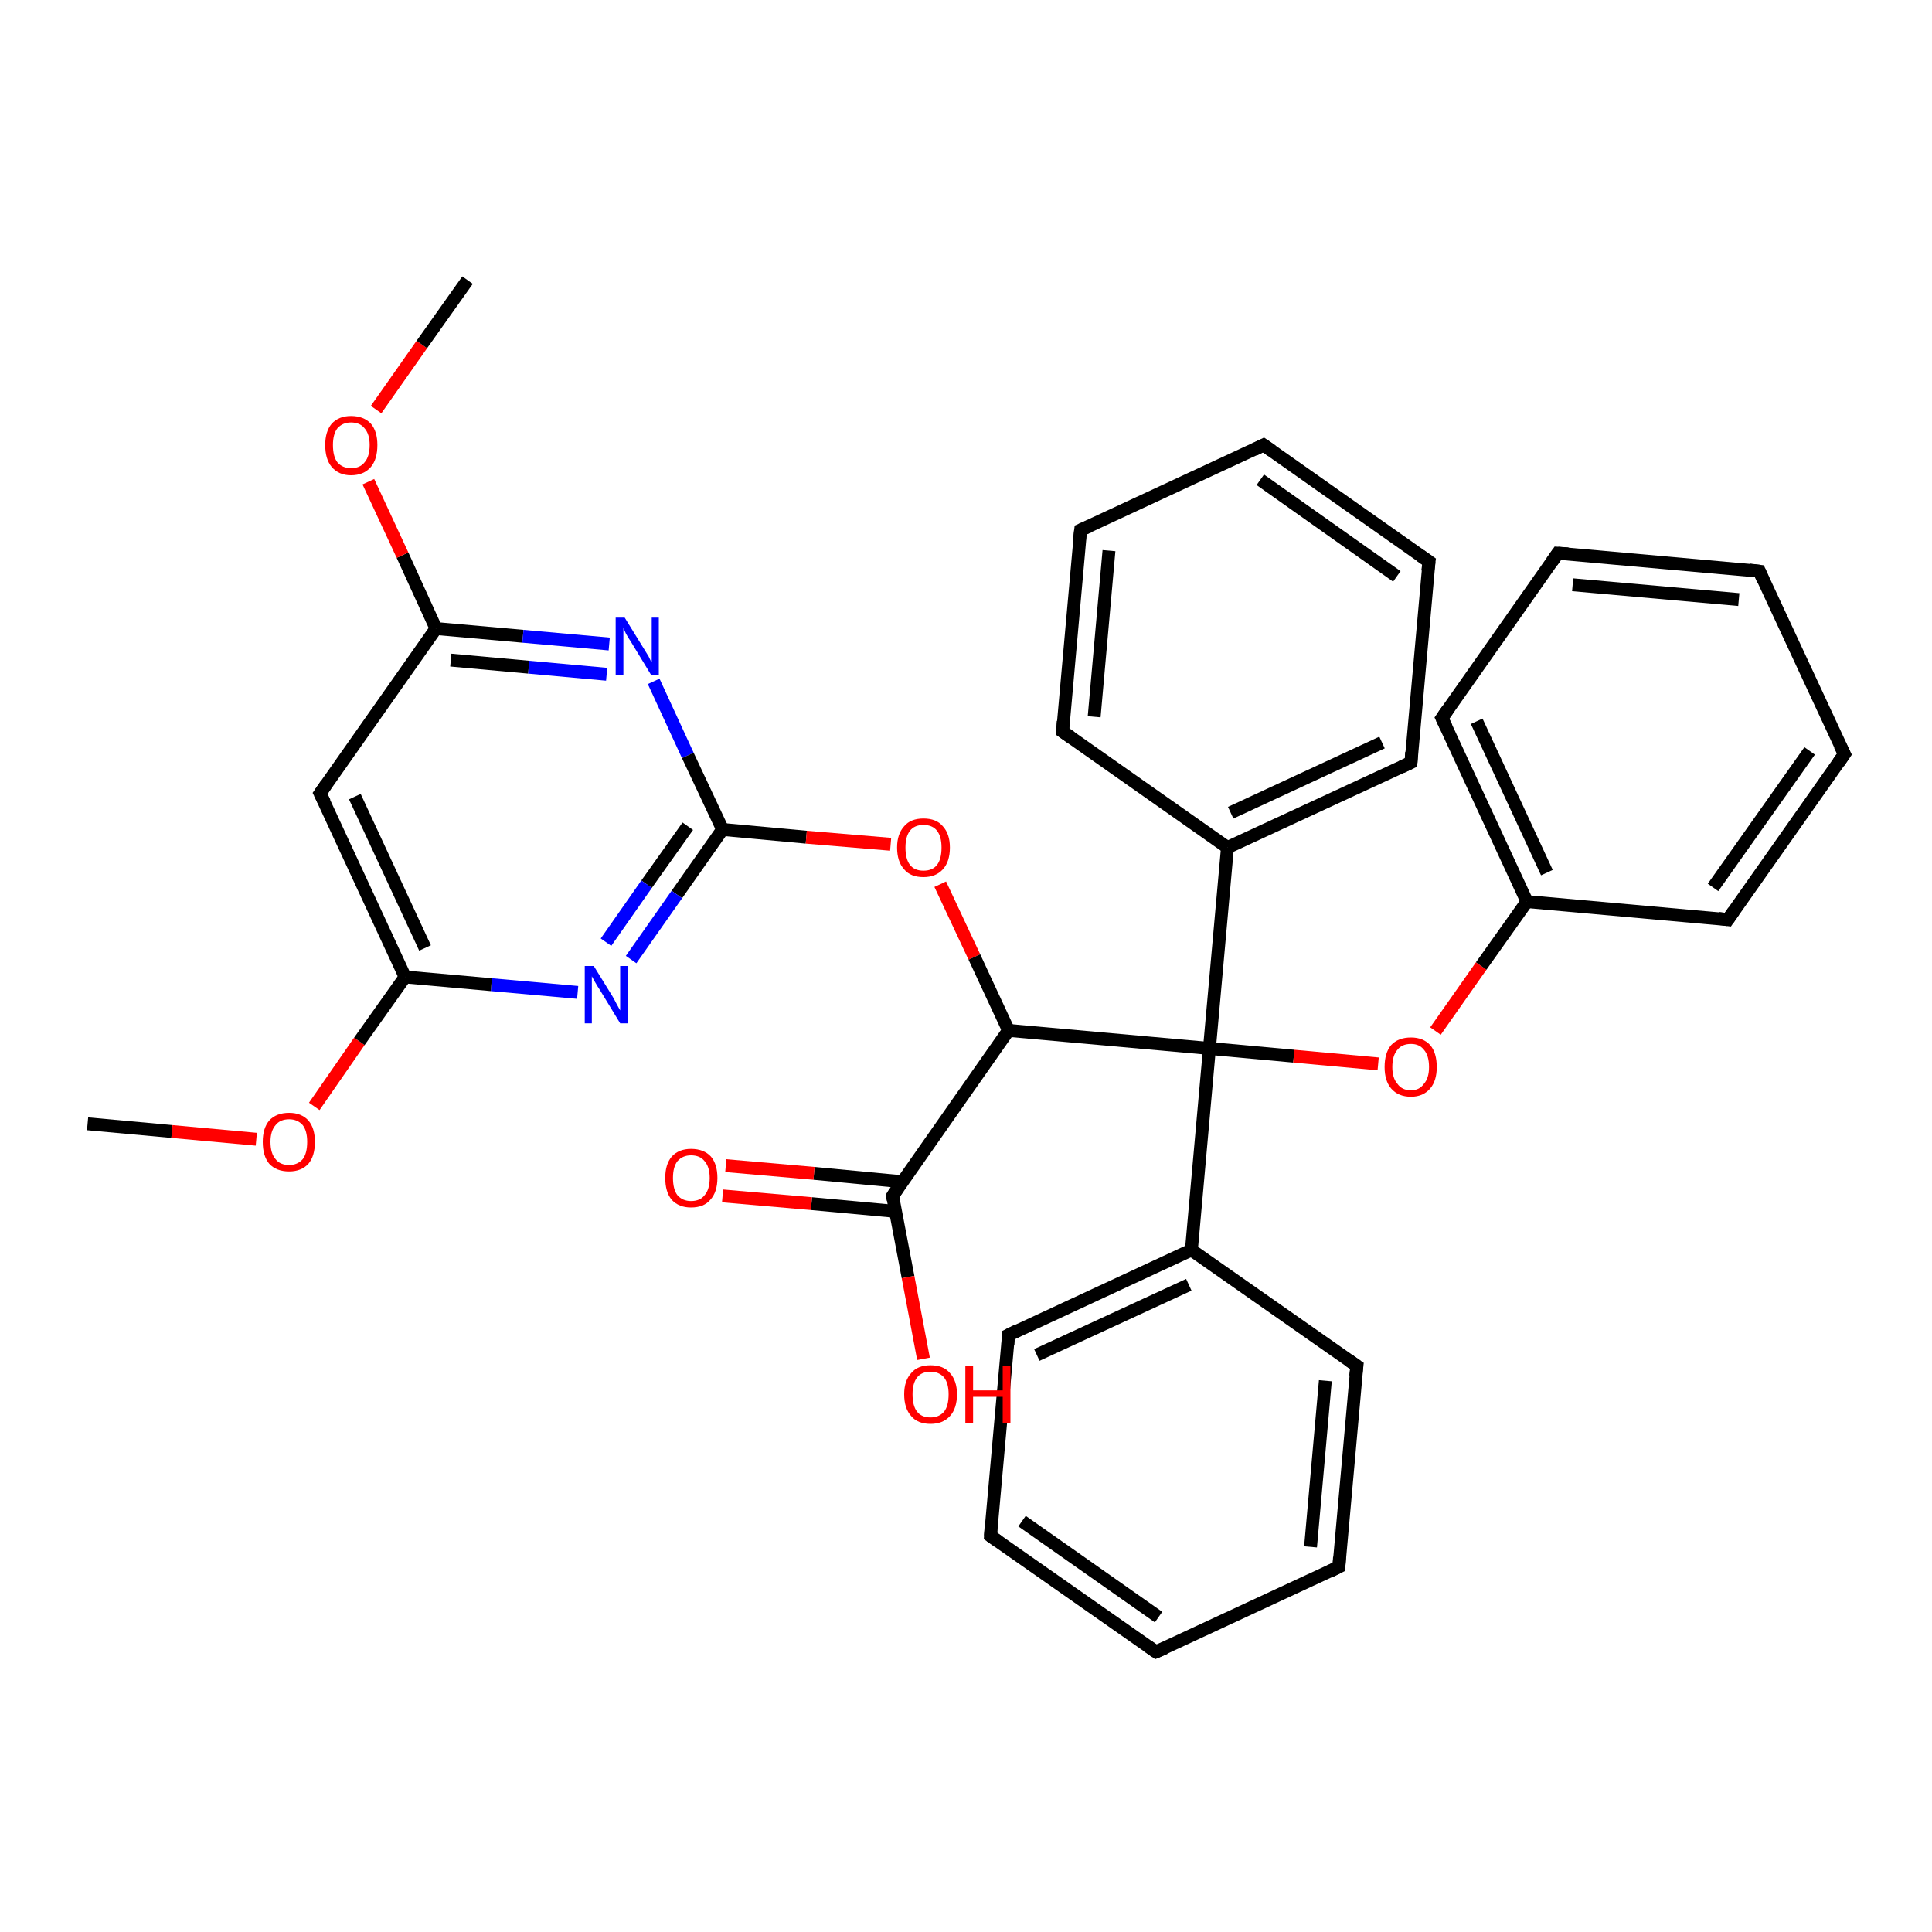 <?xml version='1.0' encoding='iso-8859-1'?>
<svg version='1.1' baseProfile='full'
              xmlns='http://www.w3.org/2000/svg'
                      xmlns:rdkit='http://www.rdkit.org/xml'
                      xmlns:xlink='http://www.w3.org/1999/xlink'
                  xml:space='preserve'
width='300px' height='300px' viewBox='0 0 300 300'>
<!-- END OF HEADER -->
<rect style='opacity:1.0;fill:#FFFFFF;stroke:none' width='300.0' height='300.0' x='0.0' y='0.0'> </rect>
<path class='bond-0 atom-0 atom-1' d='M 13.6,174.5 L 26.7,175.7' style='fill:none;fill-rule:evenodd;stroke:#000000;stroke-width:2.0px;stroke-linecap:butt;stroke-linejoin:miter;stroke-opacity:1' />
<path class='bond-0 atom-0 atom-1' d='M 26.7,175.7 L 39.8,176.9' style='fill:none;fill-rule:evenodd;stroke:#FF0000;stroke-width:2.0px;stroke-linecap:butt;stroke-linejoin:miter;stroke-opacity:1' />
<path class='bond-1 atom-1 atom-2' d='M 48.8,171.8 L 55.8,161.7' style='fill:none;fill-rule:evenodd;stroke:#FF0000;stroke-width:2.0px;stroke-linecap:butt;stroke-linejoin:miter;stroke-opacity:1' />
<path class='bond-1 atom-1 atom-2' d='M 55.8,161.7 L 62.9,151.7' style='fill:none;fill-rule:evenodd;stroke:#000000;stroke-width:2.0px;stroke-linecap:butt;stroke-linejoin:miter;stroke-opacity:1' />
<path class='bond-2 atom-2 atom-3' d='M 62.9,151.7 L 49.7,123.2' style='fill:none;fill-rule:evenodd;stroke:#000000;stroke-width:2.0px;stroke-linecap:butt;stroke-linejoin:miter;stroke-opacity:1' />
<path class='bond-2 atom-2 atom-3' d='M 66.0,147.2 L 55.1,123.7' style='fill:none;fill-rule:evenodd;stroke:#000000;stroke-width:2.0px;stroke-linecap:butt;stroke-linejoin:miter;stroke-opacity:1' />
<path class='bond-3 atom-3 atom-4' d='M 49.7,123.2 L 67.7,97.6' style='fill:none;fill-rule:evenodd;stroke:#000000;stroke-width:2.0px;stroke-linecap:butt;stroke-linejoin:miter;stroke-opacity:1' />
<path class='bond-4 atom-4 atom-5' d='M 67.7,97.6 L 62.5,86.2' style='fill:none;fill-rule:evenodd;stroke:#000000;stroke-width:2.0px;stroke-linecap:butt;stroke-linejoin:miter;stroke-opacity:1' />
<path class='bond-4 atom-4 atom-5' d='M 62.5,86.2 L 57.2,74.8' style='fill:none;fill-rule:evenodd;stroke:#FF0000;stroke-width:2.0px;stroke-linecap:butt;stroke-linejoin:miter;stroke-opacity:1' />
<path class='bond-5 atom-5 atom-6' d='M 58.4,63.6 L 65.5,53.5' style='fill:none;fill-rule:evenodd;stroke:#FF0000;stroke-width:2.0px;stroke-linecap:butt;stroke-linejoin:miter;stroke-opacity:1' />
<path class='bond-5 atom-5 atom-6' d='M 65.5,53.5 L 72.6,43.5' style='fill:none;fill-rule:evenodd;stroke:#000000;stroke-width:2.0px;stroke-linecap:butt;stroke-linejoin:miter;stroke-opacity:1' />
<path class='bond-6 atom-4 atom-7' d='M 67.7,97.6 L 81.2,98.8' style='fill:none;fill-rule:evenodd;stroke:#000000;stroke-width:2.0px;stroke-linecap:butt;stroke-linejoin:miter;stroke-opacity:1' />
<path class='bond-6 atom-4 atom-7' d='M 81.2,98.8 L 94.6,100.0' style='fill:none;fill-rule:evenodd;stroke:#0000FF;stroke-width:2.0px;stroke-linecap:butt;stroke-linejoin:miter;stroke-opacity:1' />
<path class='bond-6 atom-4 atom-7' d='M 70.0,102.5 L 82.1,103.6' style='fill:none;fill-rule:evenodd;stroke:#000000;stroke-width:2.0px;stroke-linecap:butt;stroke-linejoin:miter;stroke-opacity:1' />
<path class='bond-6 atom-4 atom-7' d='M 82.1,103.6 L 94.2,104.7' style='fill:none;fill-rule:evenodd;stroke:#0000FF;stroke-width:2.0px;stroke-linecap:butt;stroke-linejoin:miter;stroke-opacity:1' />
<path class='bond-7 atom-7 atom-8' d='M 101.5,105.8 L 106.8,117.3' style='fill:none;fill-rule:evenodd;stroke:#0000FF;stroke-width:2.0px;stroke-linecap:butt;stroke-linejoin:miter;stroke-opacity:1' />
<path class='bond-7 atom-7 atom-8' d='M 106.8,117.3 L 112.2,128.8' style='fill:none;fill-rule:evenodd;stroke:#000000;stroke-width:2.0px;stroke-linecap:butt;stroke-linejoin:miter;stroke-opacity:1' />
<path class='bond-8 atom-8 atom-9' d='M 112.2,128.8 L 125.2,130.0' style='fill:none;fill-rule:evenodd;stroke:#000000;stroke-width:2.0px;stroke-linecap:butt;stroke-linejoin:miter;stroke-opacity:1' />
<path class='bond-8 atom-8 atom-9' d='M 125.2,130.0 L 138.3,131.1' style='fill:none;fill-rule:evenodd;stroke:#FF0000;stroke-width:2.0px;stroke-linecap:butt;stroke-linejoin:miter;stroke-opacity:1' />
<path class='bond-9 atom-9 atom-10' d='M 146.0,137.3 L 151.3,148.6' style='fill:none;fill-rule:evenodd;stroke:#FF0000;stroke-width:2.0px;stroke-linecap:butt;stroke-linejoin:miter;stroke-opacity:1' />
<path class='bond-9 atom-9 atom-10' d='M 151.3,148.6 L 156.6,160.0' style='fill:none;fill-rule:evenodd;stroke:#000000;stroke-width:2.0px;stroke-linecap:butt;stroke-linejoin:miter;stroke-opacity:1' />
<path class='bond-10 atom-10 atom-11' d='M 156.6,160.0 L 138.6,185.7' style='fill:none;fill-rule:evenodd;stroke:#000000;stroke-width:2.0px;stroke-linecap:butt;stroke-linejoin:miter;stroke-opacity:1' />
<path class='bond-11 atom-11 atom-12' d='M 138.6,185.7 L 141.0,198.3' style='fill:none;fill-rule:evenodd;stroke:#000000;stroke-width:2.0px;stroke-linecap:butt;stroke-linejoin:miter;stroke-opacity:1' />
<path class='bond-11 atom-11 atom-12' d='M 141.0,198.3 L 143.4,211.0' style='fill:none;fill-rule:evenodd;stroke:#FF0000;stroke-width:2.0px;stroke-linecap:butt;stroke-linejoin:miter;stroke-opacity:1' />
<path class='bond-12 atom-11 atom-13' d='M 140.1,183.5 L 126.4,182.2' style='fill:none;fill-rule:evenodd;stroke:#000000;stroke-width:2.0px;stroke-linecap:butt;stroke-linejoin:miter;stroke-opacity:1' />
<path class='bond-12 atom-11 atom-13' d='M 126.4,182.2 L 112.7,181.0' style='fill:none;fill-rule:evenodd;stroke:#FF0000;stroke-width:2.0px;stroke-linecap:butt;stroke-linejoin:miter;stroke-opacity:1' />
<path class='bond-12 atom-11 atom-13' d='M 139.0,188.1 L 126.0,186.9' style='fill:none;fill-rule:evenodd;stroke:#000000;stroke-width:2.0px;stroke-linecap:butt;stroke-linejoin:miter;stroke-opacity:1' />
<path class='bond-12 atom-11 atom-13' d='M 126.0,186.9 L 112.2,185.7' style='fill:none;fill-rule:evenodd;stroke:#FF0000;stroke-width:2.0px;stroke-linecap:butt;stroke-linejoin:miter;stroke-opacity:1' />
<path class='bond-13 atom-10 atom-14' d='M 156.6,160.0 L 187.8,162.8' style='fill:none;fill-rule:evenodd;stroke:#000000;stroke-width:2.0px;stroke-linecap:butt;stroke-linejoin:miter;stroke-opacity:1' />
<path class='bond-14 atom-14 atom-15' d='M 187.8,162.8 L 200.9,164.0' style='fill:none;fill-rule:evenodd;stroke:#000000;stroke-width:2.0px;stroke-linecap:butt;stroke-linejoin:miter;stroke-opacity:1' />
<path class='bond-14 atom-14 atom-15' d='M 200.9,164.0 L 214.0,165.2' style='fill:none;fill-rule:evenodd;stroke:#FF0000;stroke-width:2.0px;stroke-linecap:butt;stroke-linejoin:miter;stroke-opacity:1' />
<path class='bond-15 atom-15 atom-16' d='M 222.9,160.1 L 230.0,150.0' style='fill:none;fill-rule:evenodd;stroke:#FF0000;stroke-width:2.0px;stroke-linecap:butt;stroke-linejoin:miter;stroke-opacity:1' />
<path class='bond-15 atom-15 atom-16' d='M 230.0,150.0 L 237.1,140.0' style='fill:none;fill-rule:evenodd;stroke:#000000;stroke-width:2.0px;stroke-linecap:butt;stroke-linejoin:miter;stroke-opacity:1' />
<path class='bond-16 atom-16 atom-17' d='M 237.1,140.0 L 223.9,111.5' style='fill:none;fill-rule:evenodd;stroke:#000000;stroke-width:2.0px;stroke-linecap:butt;stroke-linejoin:miter;stroke-opacity:1' />
<path class='bond-16 atom-16 atom-17' d='M 240.2,135.5 L 229.3,112.0' style='fill:none;fill-rule:evenodd;stroke:#000000;stroke-width:2.0px;stroke-linecap:butt;stroke-linejoin:miter;stroke-opacity:1' />
<path class='bond-17 atom-17 atom-18' d='M 223.9,111.5 L 241.9,85.9' style='fill:none;fill-rule:evenodd;stroke:#000000;stroke-width:2.0px;stroke-linecap:butt;stroke-linejoin:miter;stroke-opacity:1' />
<path class='bond-18 atom-18 atom-19' d='M 241.9,85.9 L 273.2,88.7' style='fill:none;fill-rule:evenodd;stroke:#000000;stroke-width:2.0px;stroke-linecap:butt;stroke-linejoin:miter;stroke-opacity:1' />
<path class='bond-18 atom-18 atom-19' d='M 244.2,90.8 L 270.0,93.1' style='fill:none;fill-rule:evenodd;stroke:#000000;stroke-width:2.0px;stroke-linecap:butt;stroke-linejoin:miter;stroke-opacity:1' />
<path class='bond-19 atom-19 atom-20' d='M 273.2,88.7 L 286.4,117.1' style='fill:none;fill-rule:evenodd;stroke:#000000;stroke-width:2.0px;stroke-linecap:butt;stroke-linejoin:miter;stroke-opacity:1' />
<path class='bond-20 atom-20 atom-21' d='M 286.4,117.1 L 268.3,142.8' style='fill:none;fill-rule:evenodd;stroke:#000000;stroke-width:2.0px;stroke-linecap:butt;stroke-linejoin:miter;stroke-opacity:1' />
<path class='bond-20 atom-20 atom-21' d='M 281.0,116.6 L 266.0,137.8' style='fill:none;fill-rule:evenodd;stroke:#000000;stroke-width:2.0px;stroke-linecap:butt;stroke-linejoin:miter;stroke-opacity:1' />
<path class='bond-21 atom-14 atom-22' d='M 187.8,162.8 L 190.6,131.6' style='fill:none;fill-rule:evenodd;stroke:#000000;stroke-width:2.0px;stroke-linecap:butt;stroke-linejoin:miter;stroke-opacity:1' />
<path class='bond-22 atom-22 atom-23' d='M 190.6,131.6 L 219.1,118.4' style='fill:none;fill-rule:evenodd;stroke:#000000;stroke-width:2.0px;stroke-linecap:butt;stroke-linejoin:miter;stroke-opacity:1' />
<path class='bond-22 atom-22 atom-23' d='M 191.1,126.2 L 214.6,115.3' style='fill:none;fill-rule:evenodd;stroke:#000000;stroke-width:2.0px;stroke-linecap:butt;stroke-linejoin:miter;stroke-opacity:1' />
<path class='bond-23 atom-23 atom-24' d='M 219.1,118.4 L 221.9,87.2' style='fill:none;fill-rule:evenodd;stroke:#000000;stroke-width:2.0px;stroke-linecap:butt;stroke-linejoin:miter;stroke-opacity:1' />
<path class='bond-24 atom-24 atom-25' d='M 221.9,87.2 L 196.2,69.1' style='fill:none;fill-rule:evenodd;stroke:#000000;stroke-width:2.0px;stroke-linecap:butt;stroke-linejoin:miter;stroke-opacity:1' />
<path class='bond-24 atom-24 atom-25' d='M 216.9,89.5 L 195.7,74.5' style='fill:none;fill-rule:evenodd;stroke:#000000;stroke-width:2.0px;stroke-linecap:butt;stroke-linejoin:miter;stroke-opacity:1' />
<path class='bond-25 atom-25 atom-26' d='M 196.2,69.1 L 167.8,82.3' style='fill:none;fill-rule:evenodd;stroke:#000000;stroke-width:2.0px;stroke-linecap:butt;stroke-linejoin:miter;stroke-opacity:1' />
<path class='bond-26 atom-26 atom-27' d='M 167.8,82.3 L 165.0,113.6' style='fill:none;fill-rule:evenodd;stroke:#000000;stroke-width:2.0px;stroke-linecap:butt;stroke-linejoin:miter;stroke-opacity:1' />
<path class='bond-26 atom-26 atom-27' d='M 172.2,85.5 L 169.9,111.3' style='fill:none;fill-rule:evenodd;stroke:#000000;stroke-width:2.0px;stroke-linecap:butt;stroke-linejoin:miter;stroke-opacity:1' />
<path class='bond-27 atom-14 atom-28' d='M 187.8,162.8 L 185.0,194.1' style='fill:none;fill-rule:evenodd;stroke:#000000;stroke-width:2.0px;stroke-linecap:butt;stroke-linejoin:miter;stroke-opacity:1' />
<path class='bond-28 atom-28 atom-29' d='M 185.0,194.1 L 156.6,207.3' style='fill:none;fill-rule:evenodd;stroke:#000000;stroke-width:2.0px;stroke-linecap:butt;stroke-linejoin:miter;stroke-opacity:1' />
<path class='bond-28 atom-28 atom-29' d='M 184.6,199.5 L 161.0,210.4' style='fill:none;fill-rule:evenodd;stroke:#000000;stroke-width:2.0px;stroke-linecap:butt;stroke-linejoin:miter;stroke-opacity:1' />
<path class='bond-29 atom-29 atom-30' d='M 156.6,207.3 L 153.8,238.5' style='fill:none;fill-rule:evenodd;stroke:#000000;stroke-width:2.0px;stroke-linecap:butt;stroke-linejoin:miter;stroke-opacity:1' />
<path class='bond-30 atom-30 atom-31' d='M 153.8,238.5 L 179.5,256.5' style='fill:none;fill-rule:evenodd;stroke:#000000;stroke-width:2.0px;stroke-linecap:butt;stroke-linejoin:miter;stroke-opacity:1' />
<path class='bond-30 atom-30 atom-31' d='M 158.7,236.2 L 179.9,251.1' style='fill:none;fill-rule:evenodd;stroke:#000000;stroke-width:2.0px;stroke-linecap:butt;stroke-linejoin:miter;stroke-opacity:1' />
<path class='bond-31 atom-31 atom-32' d='M 179.5,256.5 L 207.9,243.3' style='fill:none;fill-rule:evenodd;stroke:#000000;stroke-width:2.0px;stroke-linecap:butt;stroke-linejoin:miter;stroke-opacity:1' />
<path class='bond-32 atom-32 atom-33' d='M 207.9,243.3 L 210.7,212.1' style='fill:none;fill-rule:evenodd;stroke:#000000;stroke-width:2.0px;stroke-linecap:butt;stroke-linejoin:miter;stroke-opacity:1' />
<path class='bond-32 atom-32 atom-33' d='M 203.5,240.2 L 205.8,214.4' style='fill:none;fill-rule:evenodd;stroke:#000000;stroke-width:2.0px;stroke-linecap:butt;stroke-linejoin:miter;stroke-opacity:1' />
<path class='bond-33 atom-8 atom-34' d='M 112.2,128.8 L 105.1,138.9' style='fill:none;fill-rule:evenodd;stroke:#000000;stroke-width:2.0px;stroke-linecap:butt;stroke-linejoin:miter;stroke-opacity:1' />
<path class='bond-33 atom-8 atom-34' d='M 105.1,138.9 L 98.0,149.0' style='fill:none;fill-rule:evenodd;stroke:#0000FF;stroke-width:2.0px;stroke-linecap:butt;stroke-linejoin:miter;stroke-opacity:1' />
<path class='bond-33 atom-8 atom-34' d='M 106.8,128.3 L 100.4,137.3' style='fill:none;fill-rule:evenodd;stroke:#000000;stroke-width:2.0px;stroke-linecap:butt;stroke-linejoin:miter;stroke-opacity:1' />
<path class='bond-33 atom-8 atom-34' d='M 100.4,137.3 L 94.1,146.3' style='fill:none;fill-rule:evenodd;stroke:#0000FF;stroke-width:2.0px;stroke-linecap:butt;stroke-linejoin:miter;stroke-opacity:1' />
<path class='bond-34 atom-34 atom-2' d='M 89.7,154.1 L 76.3,152.9' style='fill:none;fill-rule:evenodd;stroke:#0000FF;stroke-width:2.0px;stroke-linecap:butt;stroke-linejoin:miter;stroke-opacity:1' />
<path class='bond-34 atom-34 atom-2' d='M 76.3,152.9 L 62.9,151.7' style='fill:none;fill-rule:evenodd;stroke:#000000;stroke-width:2.0px;stroke-linecap:butt;stroke-linejoin:miter;stroke-opacity:1' />
<path class='bond-35 atom-21 atom-16' d='M 268.3,142.8 L 237.1,140.0' style='fill:none;fill-rule:evenodd;stroke:#000000;stroke-width:2.0px;stroke-linecap:butt;stroke-linejoin:miter;stroke-opacity:1' />
<path class='bond-36 atom-27 atom-22' d='M 165.0,113.6 L 190.6,131.6' style='fill:none;fill-rule:evenodd;stroke:#000000;stroke-width:2.0px;stroke-linecap:butt;stroke-linejoin:miter;stroke-opacity:1' />
<path class='bond-37 atom-33 atom-28' d='M 210.7,212.1 L 185.0,194.1' style='fill:none;fill-rule:evenodd;stroke:#000000;stroke-width:2.0px;stroke-linecap:butt;stroke-linejoin:miter;stroke-opacity:1' />
<path d='M 50.4,124.6 L 49.7,123.2 L 50.6,121.9' style='fill:none;stroke:#000000;stroke-width:2.0px;stroke-linecap:butt;stroke-linejoin:miter;stroke-opacity:1;' />
<path d='M 139.5,184.4 L 138.6,185.7 L 138.7,186.3' style='fill:none;stroke:#000000;stroke-width:2.0px;stroke-linecap:butt;stroke-linejoin:miter;stroke-opacity:1;' />
<path d='M 224.6,113.0 L 223.9,111.5 L 224.8,110.2' style='fill:none;stroke:#000000;stroke-width:2.0px;stroke-linecap:butt;stroke-linejoin:miter;stroke-opacity:1;' />
<path d='M 241.0,87.2 L 241.9,85.9 L 243.5,86.0' style='fill:none;stroke:#000000;stroke-width:2.0px;stroke-linecap:butt;stroke-linejoin:miter;stroke-opacity:1;' />
<path d='M 271.6,88.5 L 273.2,88.7 L 273.8,90.1' style='fill:none;stroke:#000000;stroke-width:2.0px;stroke-linecap:butt;stroke-linejoin:miter;stroke-opacity:1;' />
<path d='M 285.7,115.7 L 286.4,117.1 L 285.5,118.4' style='fill:none;stroke:#000000;stroke-width:2.0px;stroke-linecap:butt;stroke-linejoin:miter;stroke-opacity:1;' />
<path d='M 269.2,141.5 L 268.3,142.8 L 266.8,142.6' style='fill:none;stroke:#000000;stroke-width:2.0px;stroke-linecap:butt;stroke-linejoin:miter;stroke-opacity:1;' />
<path d='M 217.6,119.1 L 219.1,118.4 L 219.2,116.8' style='fill:none;stroke:#000000;stroke-width:2.0px;stroke-linecap:butt;stroke-linejoin:miter;stroke-opacity:1;' />
<path d='M 221.7,88.7 L 221.9,87.2 L 220.6,86.3' style='fill:none;stroke:#000000;stroke-width:2.0px;stroke-linecap:butt;stroke-linejoin:miter;stroke-opacity:1;' />
<path d='M 197.5,70.0 L 196.2,69.1 L 194.8,69.8' style='fill:none;stroke:#000000;stroke-width:2.0px;stroke-linecap:butt;stroke-linejoin:miter;stroke-opacity:1;' />
<path d='M 169.2,81.7 L 167.8,82.3 L 167.6,83.9' style='fill:none;stroke:#000000;stroke-width:2.0px;stroke-linecap:butt;stroke-linejoin:miter;stroke-opacity:1;' />
<path d='M 165.1,112.0 L 165.0,113.6 L 166.3,114.5' style='fill:none;stroke:#000000;stroke-width:2.0px;stroke-linecap:butt;stroke-linejoin:miter;stroke-opacity:1;' />
<path d='M 158.0,206.6 L 156.6,207.3 L 156.5,208.8' style='fill:none;stroke:#000000;stroke-width:2.0px;stroke-linecap:butt;stroke-linejoin:miter;stroke-opacity:1;' />
<path d='M 153.9,236.9 L 153.8,238.5 L 155.1,239.4' style='fill:none;stroke:#000000;stroke-width:2.0px;stroke-linecap:butt;stroke-linejoin:miter;stroke-opacity:1;' />
<path d='M 178.2,255.6 L 179.5,256.5 L 180.9,255.9' style='fill:none;stroke:#000000;stroke-width:2.0px;stroke-linecap:butt;stroke-linejoin:miter;stroke-opacity:1;' />
<path d='M 206.5,244.0 L 207.9,243.3 L 208.0,241.8' style='fill:none;stroke:#000000;stroke-width:2.0px;stroke-linecap:butt;stroke-linejoin:miter;stroke-opacity:1;' />
<path d='M 210.5,213.7 L 210.7,212.1 L 209.4,211.2' style='fill:none;stroke:#000000;stroke-width:2.0px;stroke-linecap:butt;stroke-linejoin:miter;stroke-opacity:1;' />
<path class='atom-1' d='M 40.8 177.3
Q 40.8 175.2, 41.8 174.0
Q 42.9 172.8, 44.9 172.8
Q 46.8 172.8, 47.9 174.0
Q 48.9 175.2, 48.9 177.3
Q 48.9 179.5, 47.9 180.7
Q 46.8 181.9, 44.9 181.9
Q 42.9 181.9, 41.8 180.7
Q 40.8 179.5, 40.8 177.3
M 44.9 180.9
Q 46.2 180.9, 47.0 180.0
Q 47.7 179.1, 47.7 177.3
Q 47.7 175.6, 47.0 174.7
Q 46.2 173.8, 44.9 173.8
Q 43.5 173.8, 42.8 174.7
Q 42.0 175.6, 42.0 177.3
Q 42.0 179.1, 42.8 180.0
Q 43.5 180.9, 44.9 180.9
' fill='#FF0000'/>
<path class='atom-5' d='M 50.5 69.1
Q 50.5 67.0, 51.5 65.8
Q 52.6 64.6, 54.5 64.6
Q 56.5 64.6, 57.6 65.8
Q 58.6 67.0, 58.6 69.1
Q 58.6 71.3, 57.6 72.5
Q 56.5 73.8, 54.5 73.8
Q 52.6 73.8, 51.5 72.5
Q 50.5 71.3, 50.5 69.1
M 54.5 72.7
Q 55.9 72.7, 56.6 71.8
Q 57.4 70.9, 57.4 69.1
Q 57.4 67.4, 56.6 66.5
Q 55.9 65.6, 54.5 65.6
Q 53.2 65.6, 52.4 66.5
Q 51.7 67.4, 51.7 69.1
Q 51.7 70.9, 52.4 71.8
Q 53.2 72.7, 54.5 72.7
' fill='#FF0000'/>
<path class='atom-7' d='M 97.0 95.9
L 99.9 100.6
Q 100.2 101.1, 100.7 101.9
Q 101.1 102.8, 101.2 102.8
L 101.2 95.9
L 102.3 95.9
L 102.3 104.8
L 101.1 104.8
L 98.0 99.7
Q 97.6 99.1, 97.2 98.4
Q 96.9 97.7, 96.8 97.5
L 96.8 104.8
L 95.6 104.8
L 95.6 95.9
L 97.0 95.9
' fill='#0000FF'/>
<path class='atom-9' d='M 139.3 131.6
Q 139.3 129.5, 140.4 128.3
Q 141.4 127.1, 143.4 127.1
Q 145.4 127.1, 146.4 128.3
Q 147.5 129.5, 147.5 131.6
Q 147.5 133.8, 146.4 135.0
Q 145.3 136.2, 143.4 136.2
Q 141.4 136.2, 140.4 135.0
Q 139.3 133.8, 139.3 131.6
M 143.4 135.2
Q 144.8 135.2, 145.5 134.3
Q 146.2 133.4, 146.2 131.6
Q 146.2 129.9, 145.5 129.0
Q 144.8 128.1, 143.4 128.1
Q 142.0 128.1, 141.3 129.0
Q 140.6 129.9, 140.6 131.6
Q 140.6 133.4, 141.3 134.3
Q 142.0 135.2, 143.4 135.2
' fill='#FF0000'/>
<path class='atom-12' d='M 140.4 216.5
Q 140.4 214.4, 141.5 213.2
Q 142.5 212.0, 144.5 212.0
Q 146.5 212.0, 147.5 213.2
Q 148.6 214.4, 148.6 216.5
Q 148.6 218.7, 147.5 219.9
Q 146.4 221.1, 144.5 221.1
Q 142.5 221.1, 141.5 219.9
Q 140.4 218.7, 140.4 216.5
M 144.5 220.1
Q 145.8 220.1, 146.6 219.2
Q 147.3 218.3, 147.3 216.5
Q 147.3 214.8, 146.6 213.9
Q 145.8 213.0, 144.5 213.0
Q 143.1 213.0, 142.4 213.9
Q 141.7 214.8, 141.7 216.5
Q 141.7 218.3, 142.4 219.2
Q 143.1 220.1, 144.5 220.1
' fill='#FF0000'/>
<path class='atom-12' d='M 149.9 212.1
L 151.1 212.1
L 151.1 215.9
L 155.7 215.9
L 155.7 212.1
L 156.9 212.1
L 156.9 221.0
L 155.7 221.0
L 155.7 216.9
L 151.1 216.9
L 151.1 221.0
L 149.9 221.0
L 149.9 212.1
' fill='#FF0000'/>
<path class='atom-13' d='M 103.3 182.9
Q 103.3 180.8, 104.3 179.6
Q 105.4 178.4, 107.3 178.4
Q 109.3 178.4, 110.4 179.6
Q 111.4 180.8, 111.4 182.9
Q 111.4 185.1, 110.3 186.3
Q 109.3 187.5, 107.3 187.5
Q 105.4 187.5, 104.3 186.3
Q 103.3 185.1, 103.3 182.9
M 107.3 186.5
Q 108.7 186.5, 109.4 185.6
Q 110.2 184.7, 110.2 182.9
Q 110.2 181.2, 109.4 180.3
Q 108.7 179.4, 107.3 179.4
Q 106.0 179.4, 105.2 180.3
Q 104.5 181.2, 104.5 182.9
Q 104.5 184.7, 105.2 185.6
Q 106.0 186.5, 107.3 186.5
' fill='#FF0000'/>
<path class='atom-15' d='M 215.0 165.7
Q 215.0 163.5, 216.0 162.3
Q 217.1 161.1, 219.1 161.1
Q 221.0 161.1, 222.1 162.3
Q 223.1 163.5, 223.1 165.7
Q 223.1 167.8, 222.1 169.0
Q 221.0 170.3, 219.1 170.3
Q 217.1 170.3, 216.0 169.0
Q 215.0 167.8, 215.0 165.7
M 219.1 169.3
Q 220.4 169.3, 221.1 168.3
Q 221.9 167.4, 221.9 165.7
Q 221.9 163.9, 221.1 163.0
Q 220.4 162.1, 219.1 162.1
Q 217.7 162.1, 217.0 163.0
Q 216.2 163.9, 216.2 165.7
Q 216.2 167.4, 217.0 168.3
Q 217.7 169.3, 219.1 169.3
' fill='#FF0000'/>
<path class='atom-34' d='M 92.2 150.0
L 95.1 154.7
Q 95.4 155.2, 95.8 156.0
Q 96.3 156.9, 96.3 156.9
L 96.3 150.0
L 97.5 150.0
L 97.5 158.9
L 96.3 158.9
L 93.2 153.8
Q 92.8 153.2, 92.4 152.5
Q 92.0 151.8, 91.9 151.6
L 91.9 158.9
L 90.8 158.9
L 90.8 150.0
L 92.2 150.0
' fill='#0000FF'/>
</svg>
